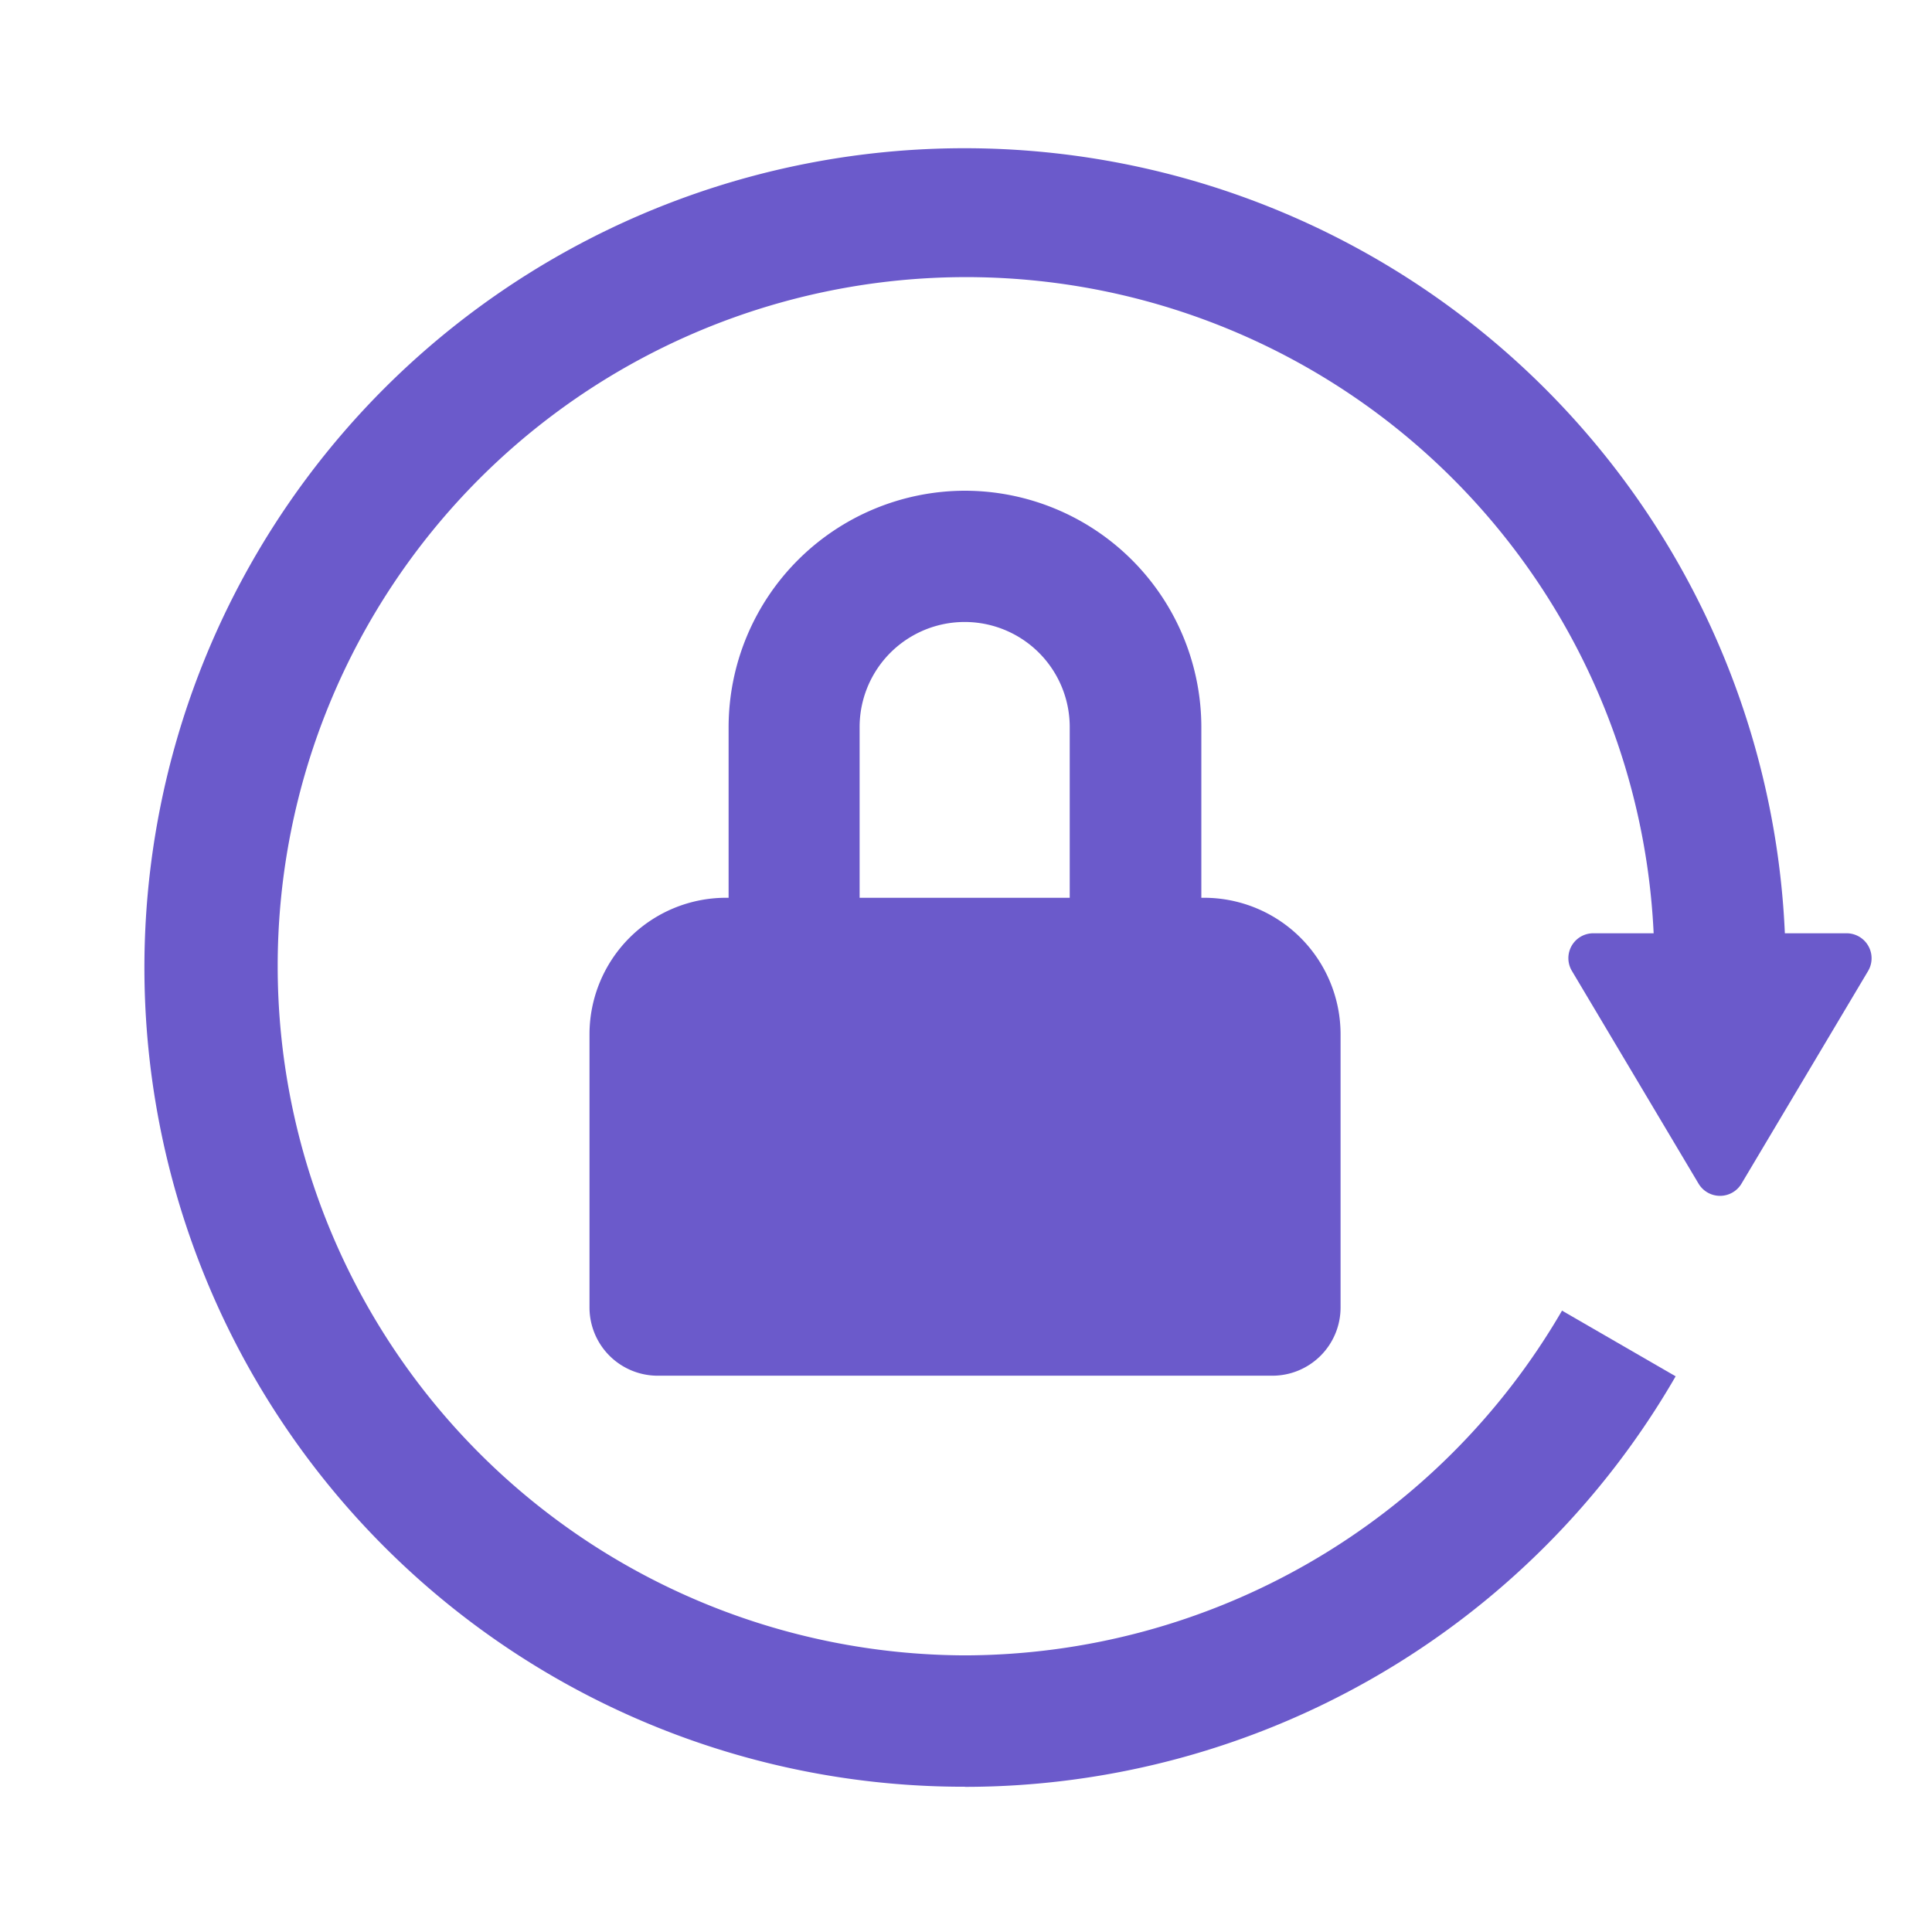 <svg xmlns="http://www.w3.org/2000/svg" width="16" height="16"><g id="Group_101485" data-name="Group 101485" transform="translate(-1112 -1343.5)"><rect id="Rectangle_42697" data-name="Rectangle 42697" width="16" height="16" transform="translate(1112 1343.5)" fill="none"/><g id="Group_101477" data-name="Group 101477" transform="translate(47.173 1309.813)"><g id="df860540f9827e5b1cd01215a3721b92" transform="translate(1065.177 32.891)"><path id="Path_128049" data-name="Path 128049" d="M7.642,15.593A6.784,6.784,0,0,1,2.845,4,6.8,6.8,0,0,1,14.438,8.8H13.351A5.7,5.7,0,0,0,3.613,4.768a5.709,5.709,0,0,0,4.028,9.737,5.733,5.733,0,0,0,4.945-2.855l.941.544a6.8,6.8,0,0,1-5.886,3.4Z" fill="#6b5acb"/><path id="Path_128050" data-name="Path 128050" d="M11.8,8A1.96,1.96,0,0,1,13.76,9.957V12.48H9.845V9.957A1.96,1.96,0,0,1,11.8,8Zm.87,3.393V9.957a.87.87,0,0,0-1.74,0v1.435Z" transform="translate(-4.161 -3.14)" fill="#6b5acb"/><path id="Path_128051" data-name="Path 128051" d="M13.5,17.958H8.41a.565.565,0,0,1-.565-.565V15.131A1.131,1.131,0,0,1,8.976,14h3.958a1.131,1.131,0,0,1,1.131,1.131v2.262A.565.565,0,0,1,13.5,17.958Z" transform="translate(-3.313 -5.769)" fill="#6b5acb"/><path id="Path_128052" data-name="Path 128052" d="M24.842,14a.207.207,0,0,1,.177.312L23.97,16.074a.207.207,0,0,1-.355,0l-1.049-1.762A.206.206,0,0,1,22.743,14h2.1Z" transform="translate(-9.898 -5.475)" fill="#6b5acb"/></g></g></g></svg>